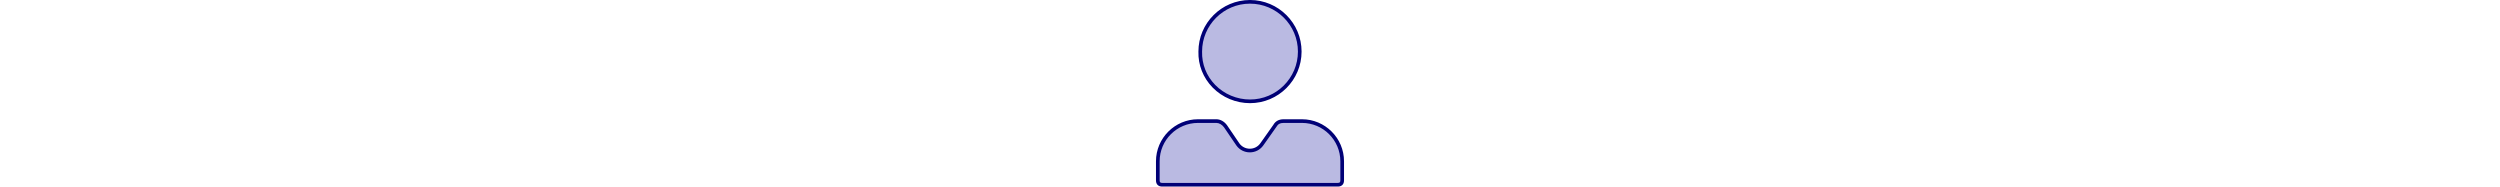 <?xml version="1.0" encoding="utf-8"?>
<!-- Generator: Adobe Illustrator 26.2.1, SVG Export Plug-In . SVG Version: 6.00 Build 0)  -->
<svg version="1.1" id="Layer_1" xmlns="http://www.w3.org/2000/svg" xmlns:xlink="http://www.w3.org/1999/xlink" x="0px" y="0px"
	 width="670px" height="50px" viewBox="0 0 670 50" enable-background="new 0 0 670 50" xml:space="preserve">
<g>
	<g>
		<path fill="#BABAE2" d="M341.667,33.725L341.667,33.725L341.667,33.725c0.49-0.882,1.275-1.275,2.353-1.275h4.902
			c5.98,0,10.784,4.804,10.784,10.784v5.098c0,0.392-0.098,0.686-0.294,0.882c-0.196,0.196-0.49,0.294-0.882,0.294h-47.059
			c-0.392,0-0.686-0.098-0.882-0.294c-0.196-0.196-0.294-0.49-0.294-0.882v-5.098c0-5.98,4.804-10.784,10.784-10.784h4.902
			c0.98,0,1.863,0.588,2.451,1.373l3.333,4.902l0,0l0,0c1.569,2.157,4.804,2.157,6.373,0l0,0L341.667,33.725z M321.667,13.824
			L321.667,13.824L321.667,13.824c0-7.353,5.882-13.333,13.333-13.333c7.353,0,13.333,5.882,13.333,13.333
			c0,7.353-5.882,13.333-13.333,13.333S321.471,21.176,321.667,13.824z"/>
		<path fill="#000076" d="M358.529,50h-47.059c-0.526,0-0.939-0.147-1.229-0.438c-0.29-0.291-0.438-0.705-0.438-1.229v-5.098
			c0-6.216,5.058-11.275,11.275-11.275h4.902c1.059,0,2.096,0.572,2.843,1.569l3.347,4.92c0.645,0.888,1.662,1.404,2.78,1.404h0
			c1.119,0,2.136-0.516,2.79-1.416l3.51-4.973c0.565-0.999,1.495-1.504,2.769-1.504h4.902c6.216,0,11.275,5.058,11.275,11.275v5.098
			c0,0.524-0.146,0.937-0.437,1.228C359.469,49.853,359.055,50,358.529,50z M321.078,32.941c-5.676,0-10.294,4.618-10.294,10.294
			v5.098c0,0.256,0.051,0.436,0.151,0.536c0.1,0.1,0.28,0.15,0.536,0.15h47.059c0.256,0,0.437-0.051,0.536-0.15
			c0.1-0.1,0.15-0.281,0.15-0.536v-5.098c0-5.677-4.618-10.294-10.294-10.294h-4.902c-0.926,0-1.538,0.326-1.924,1.023l-0.029,0.044
			l-3.529,5c-0.845,1.162-2.151,1.826-3.587,1.826h0c-1.436,0-2.741-0.663-3.582-1.82l-3.343-4.914
			c-0.539-0.719-1.309-1.158-2.046-1.158H321.078z M335,27.647c-3.773,0-7.43-1.533-10.033-4.207
			c-2.539-2.607-3.885-6.025-3.79-9.623C321.18,6.198,327.38,0,335,0c7.622,0,13.823,6.201,13.823,13.824S342.622,27.647,335,27.647
			z M335,0.98c-7.082,0-12.843,5.761-12.843,12.843v0.013c-0.089,3.335,1.158,6.502,3.513,8.92c2.419,2.485,5.821,3.91,9.33,3.91
			c7.082,0,12.843-5.761,12.843-12.843S342.082,0.98,335,0.98z"/>
	</g>
</g>
</svg>
